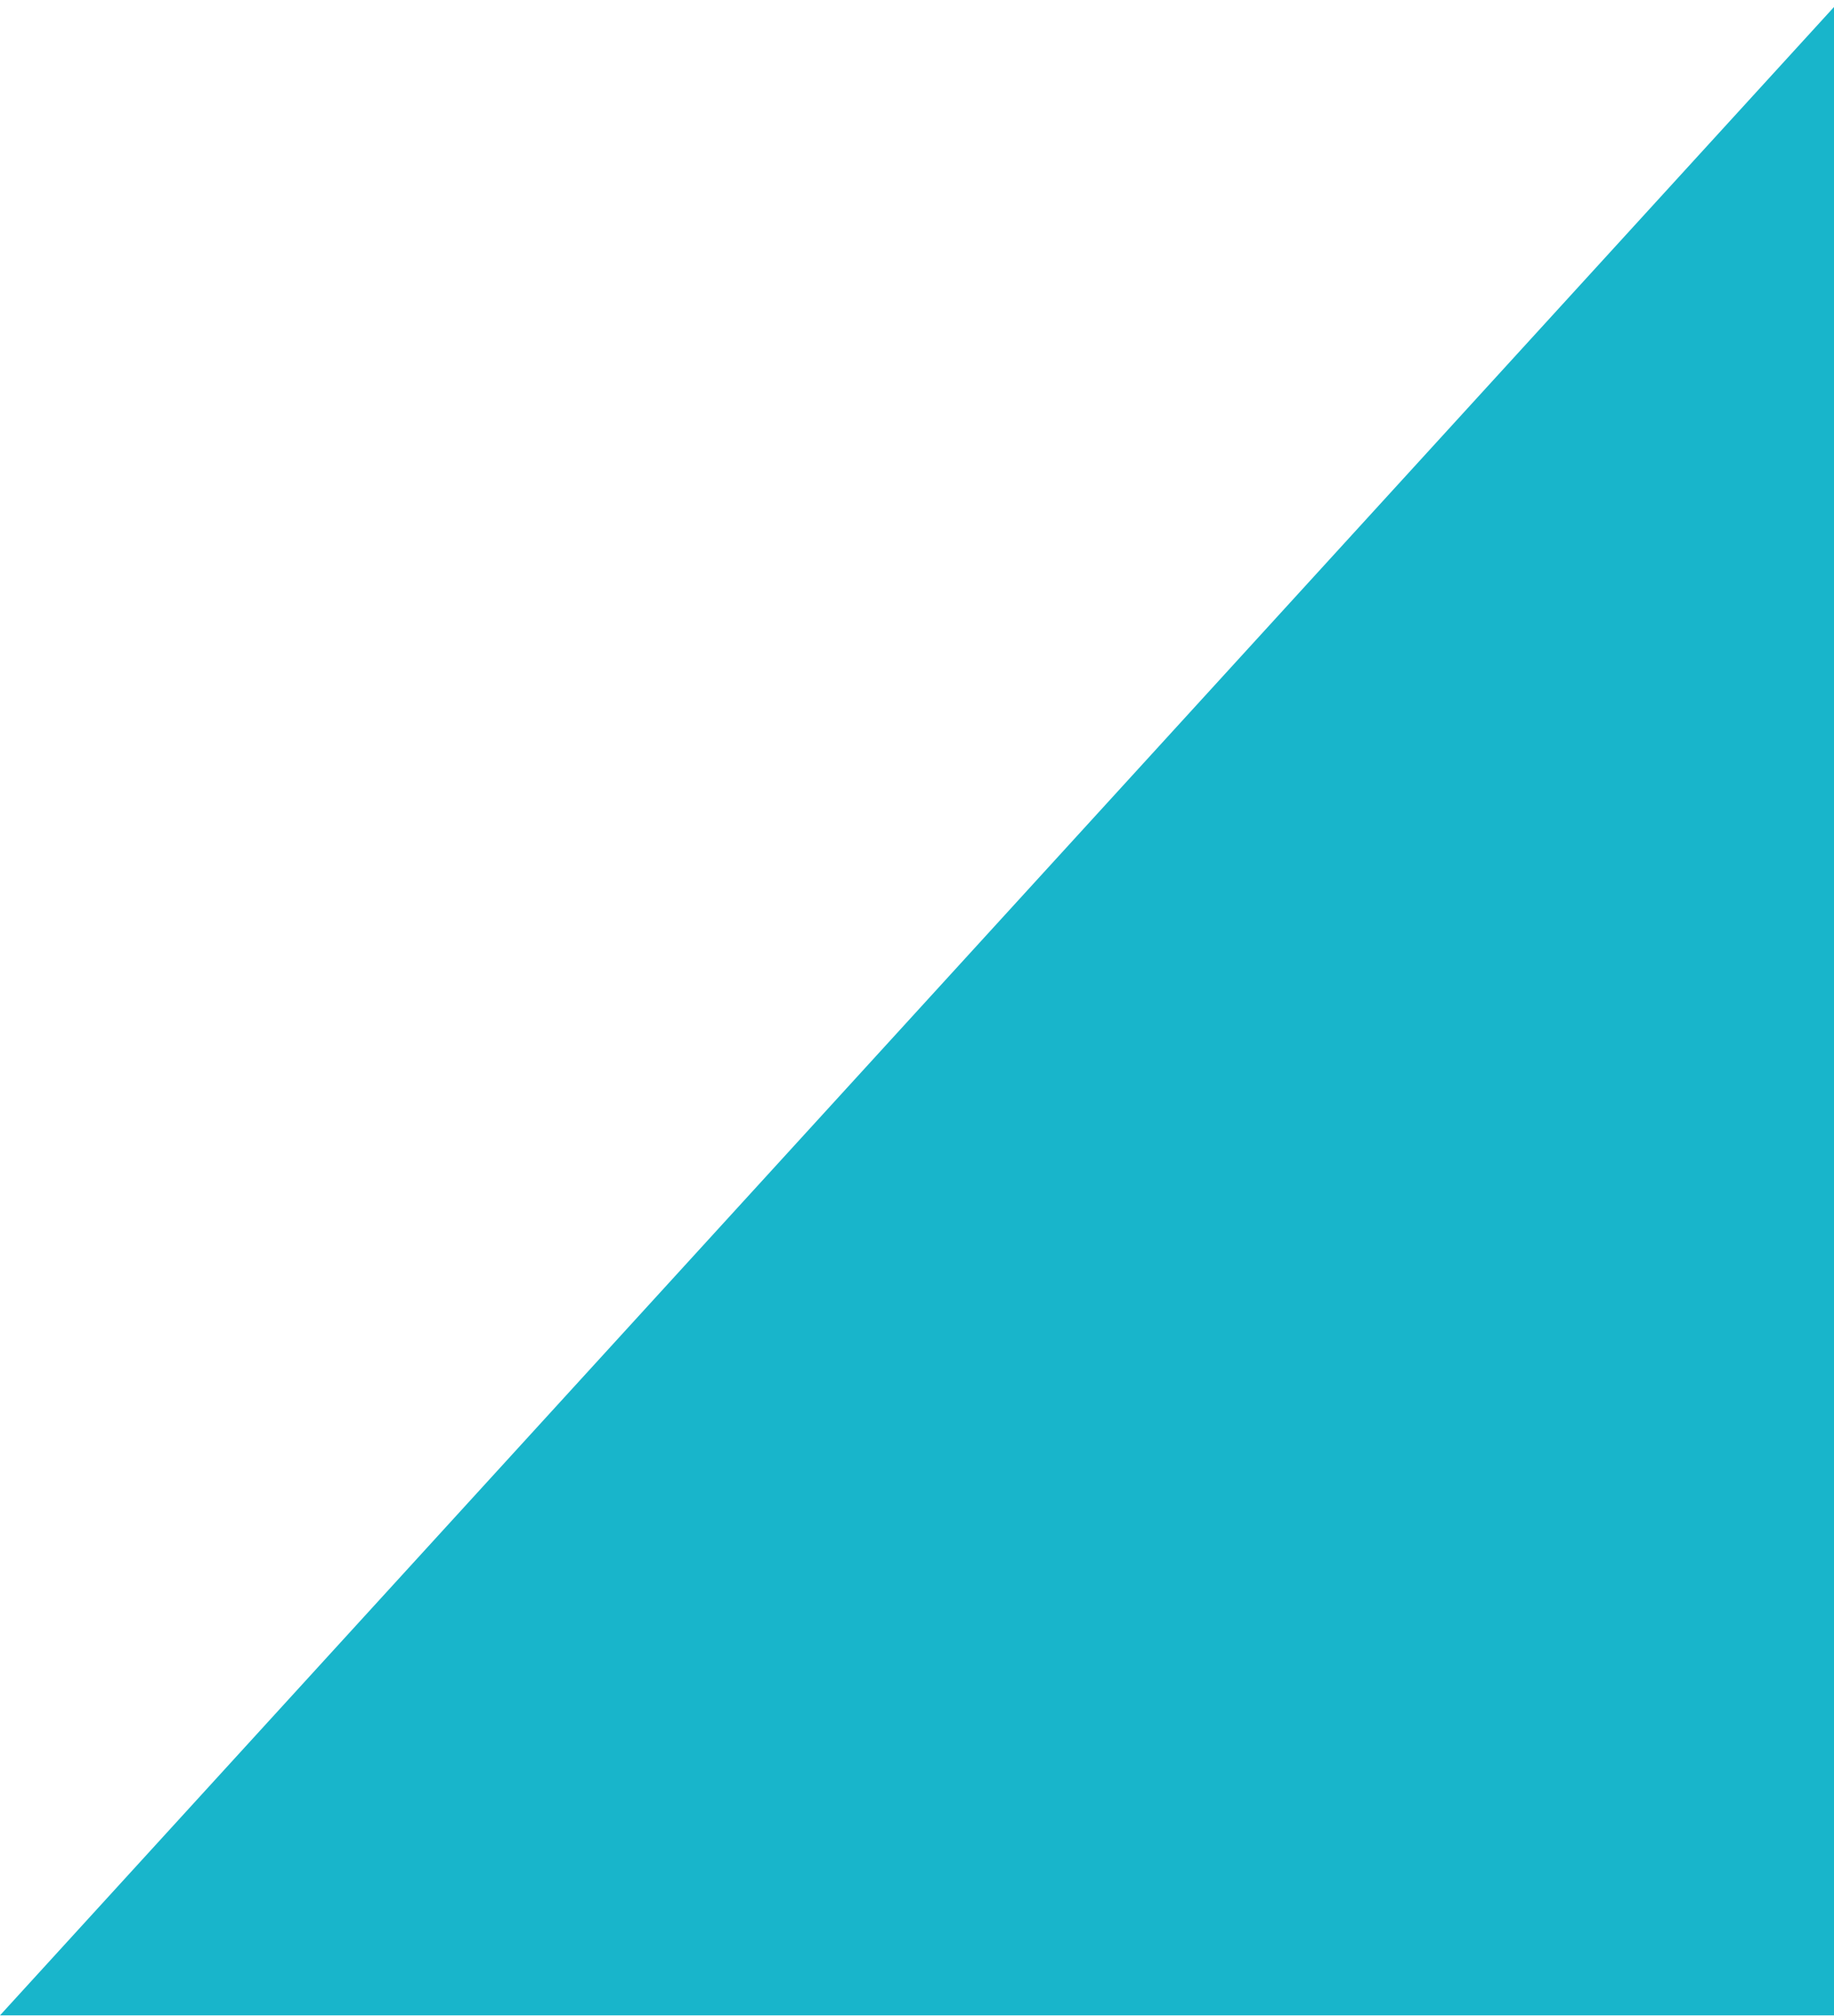 <svg xmlns="http://www.w3.org/2000/svg" xmlns:xlink="http://www.w3.org/1999/xlink" id="Layer_1" x="0px" y="0px" viewBox="0 0 262 288" style="enable-background:new 0 0 262 288;" xml:space="preserve"><style type="text/css">	.st0{fill:#18B5CB;}</style><path class="st0" d="M262,1L0,287.9h262V1z"></path></svg>